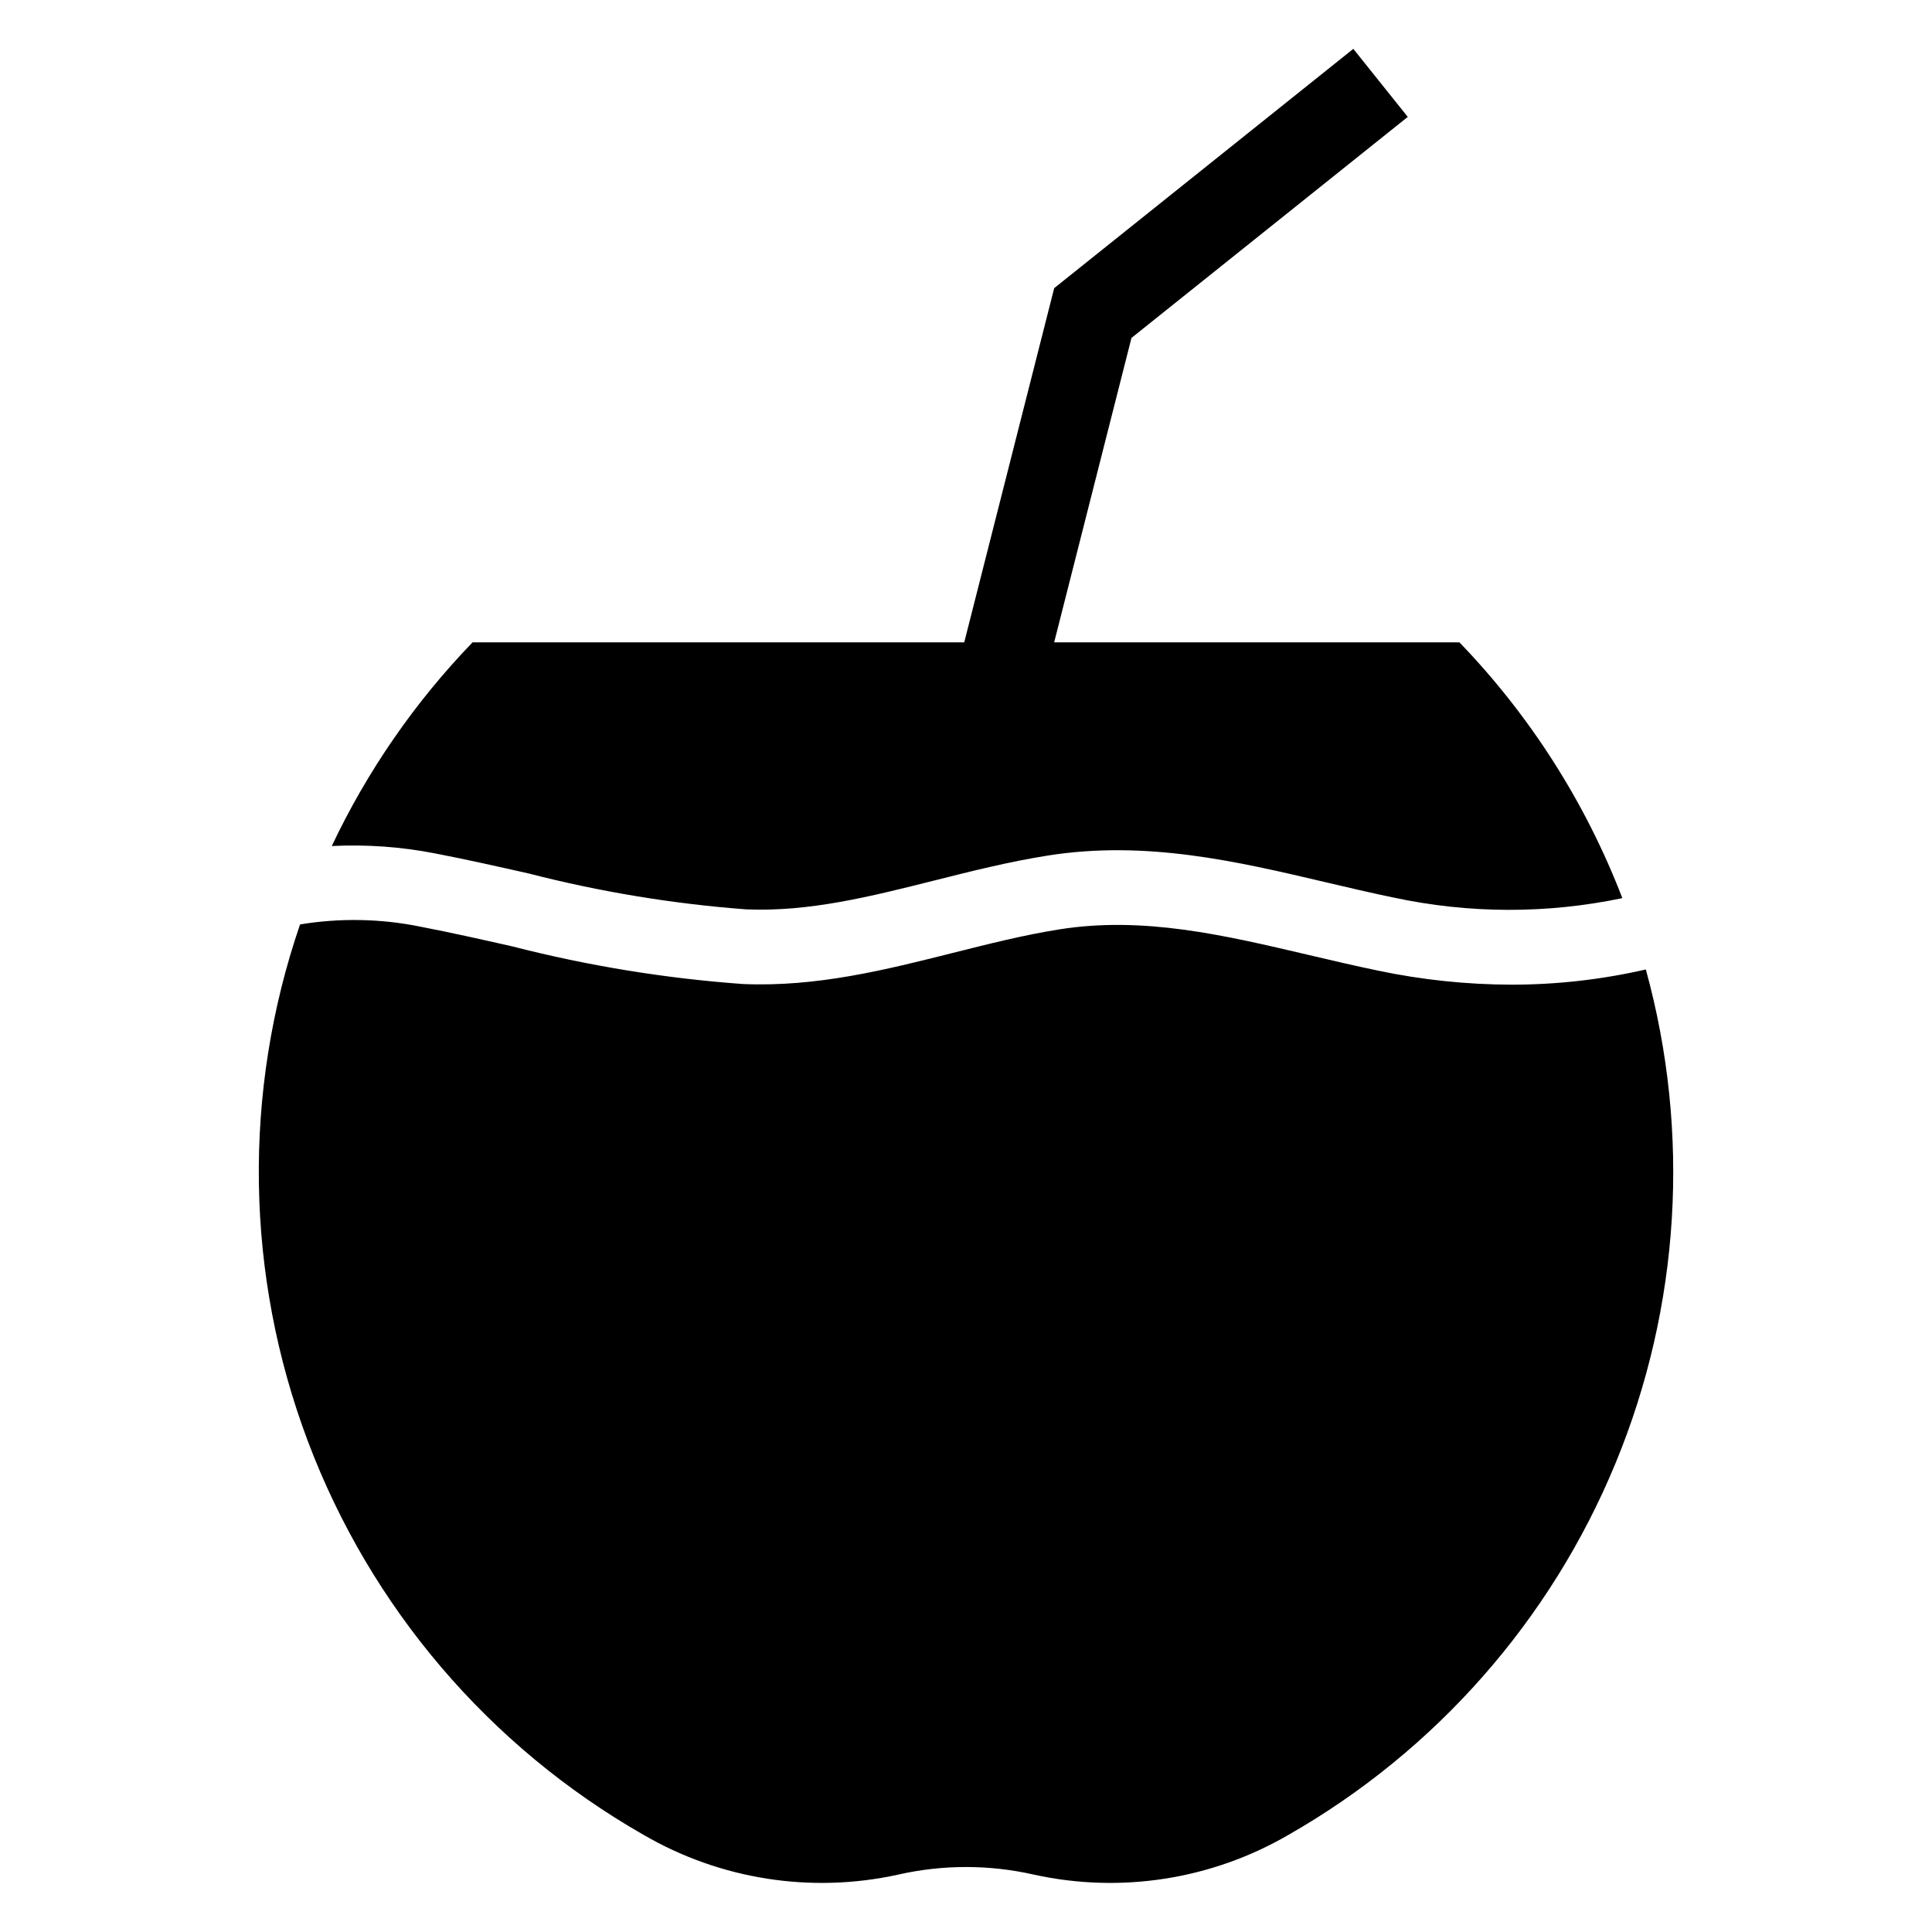 <?xml version="1.0" encoding="UTF-8"?>
<!-- The Best Svg Icon site in the world: iconSvg.co, Visit us! https://iconsvg.co -->
<svg fill="#000000" width="800px" height="800px" version="1.1" viewBox="144 144 512 512" xmlns="http://www.w3.org/2000/svg">
 <g>
  <path d="m259.29 370.16c8.301 1.598 16.719 3.496 24.863 5.332 18.859 4.848 38.109 8.027 57.523 9.496 16.684 0.715 32.887-3.359 50.066-7.68 9.68-2.438 19.691-4.953 29.879-6.57 26.098-4.137 50.277 1.555 73.664 7.055 5.879 1.383 11.953 2.812 17.945 4.055v-0.004c20 4.312 40.684 4.367 60.707 0.168-9.715-25.258-24.398-48.309-43.18-67.789h-107.39l20.484-80.668 73.223-58.574-14.43-18.035-79.273 63.414-23.836 93.863h-130.3c-15.289 15.848-27.891 34.082-37.312 53.984 9.172-0.461 18.363 0.195 27.371 1.953z"/>
  <path d="m580.16 400.92c-11.668 2.676-23.602 4.027-35.57 4.027-11.887-0.027-23.738-1.27-35.371-3.715-6.246-1.297-12.453-2.754-18.457-4.168-22.52-5.293-43.785-10.297-66.027-6.769-9.32 1.48-18.469 3.781-28.156 6.219-17.801 4.477-36.18 9.117-55.754 8.258-20.594-1.496-41.016-4.828-61.02-9.961-7.992-1.805-16.254-3.668-24.246-5.203h0.004c-10.555-2.168-21.418-2.379-32.047-0.625-15.262 44.52-14.523 92.965 2.086 137 16.605 44.035 48.047 80.898 88.906 104.25 20.383 11.863 44.48 15.633 67.512 10.559 11.84-2.684 24.129-2.684 35.965 0 23.031 5.074 47.129 1.305 67.512-10.559 39.008-22.281 69.484-56.914 86.625-98.438 17.141-41.52 19.969-87.57 8.039-130.88z"/>
 </g>
</svg>